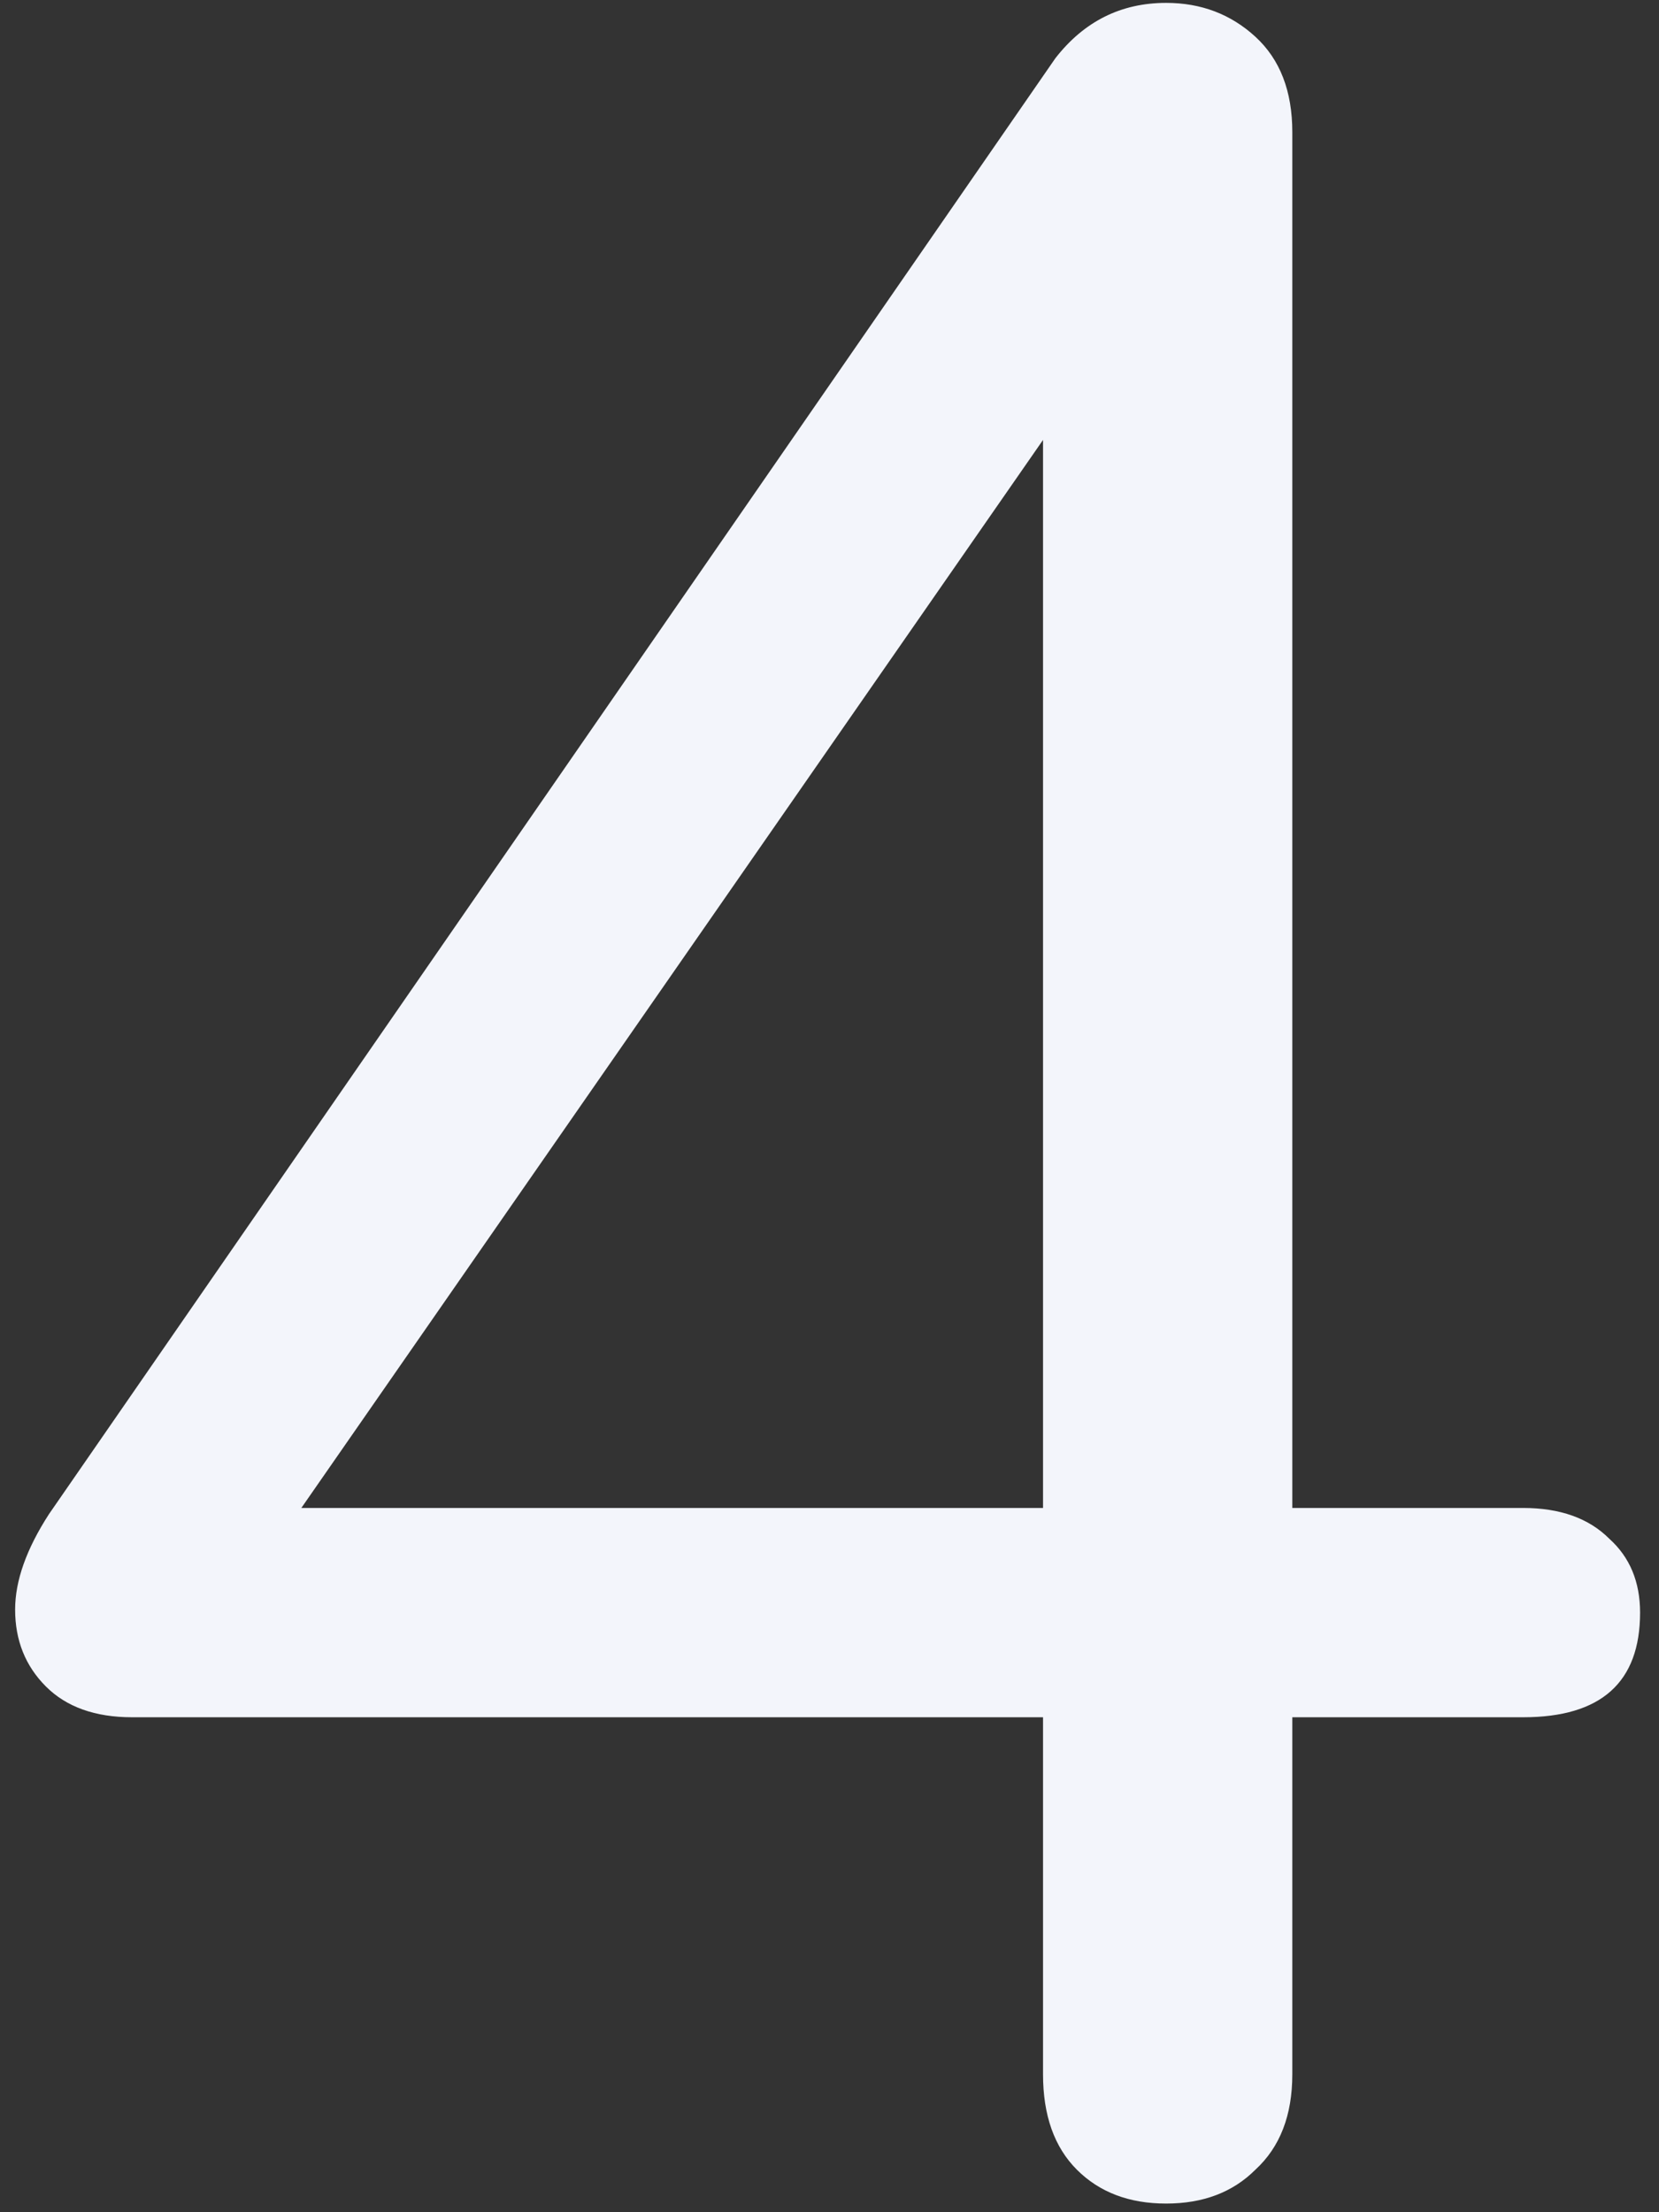 <svg xmlns="http://www.w3.org/2000/svg" width="69" height="92" viewBox="0 0 69 92" fill="none"><rect x="0" y="0" width="69" height="92" fill="#333333" stroke="none"/><path d="M63.349 62.712C64.885 62.712 66.08 63.139 66.933 63.992C67.786 64.76 68.213 65.784 68.213 67.064C68.213 69.965 66.592 71.416 63.349 71.416H53.749V86.264C53.749 87.971 53.237 89.293 52.213 90.232C51.274 91.171 50.037 91.64 48.501 91.64C46.965 91.64 45.728 91.171 44.789 90.232C43.85 89.293 43.381 87.971 43.381 86.264V71.416H5.493C3.957 71.416 2.762 70.989 1.909 70.136C1.056 69.283 0.629 68.216 0.629 66.936C0.629 65.741 1.098 64.419 2.037 62.968L43.893 2.424C45.088 0.888 46.624 0.12 48.501 0.12C49.952 0.12 51.189 0.589 52.213 1.528C53.237 2.467 53.749 3.789 53.749 5.496V62.712H63.349ZM12.533 62.712H43.381V18.296L12.533 62.712Z" fill="#F3F5FB"></path></svg>